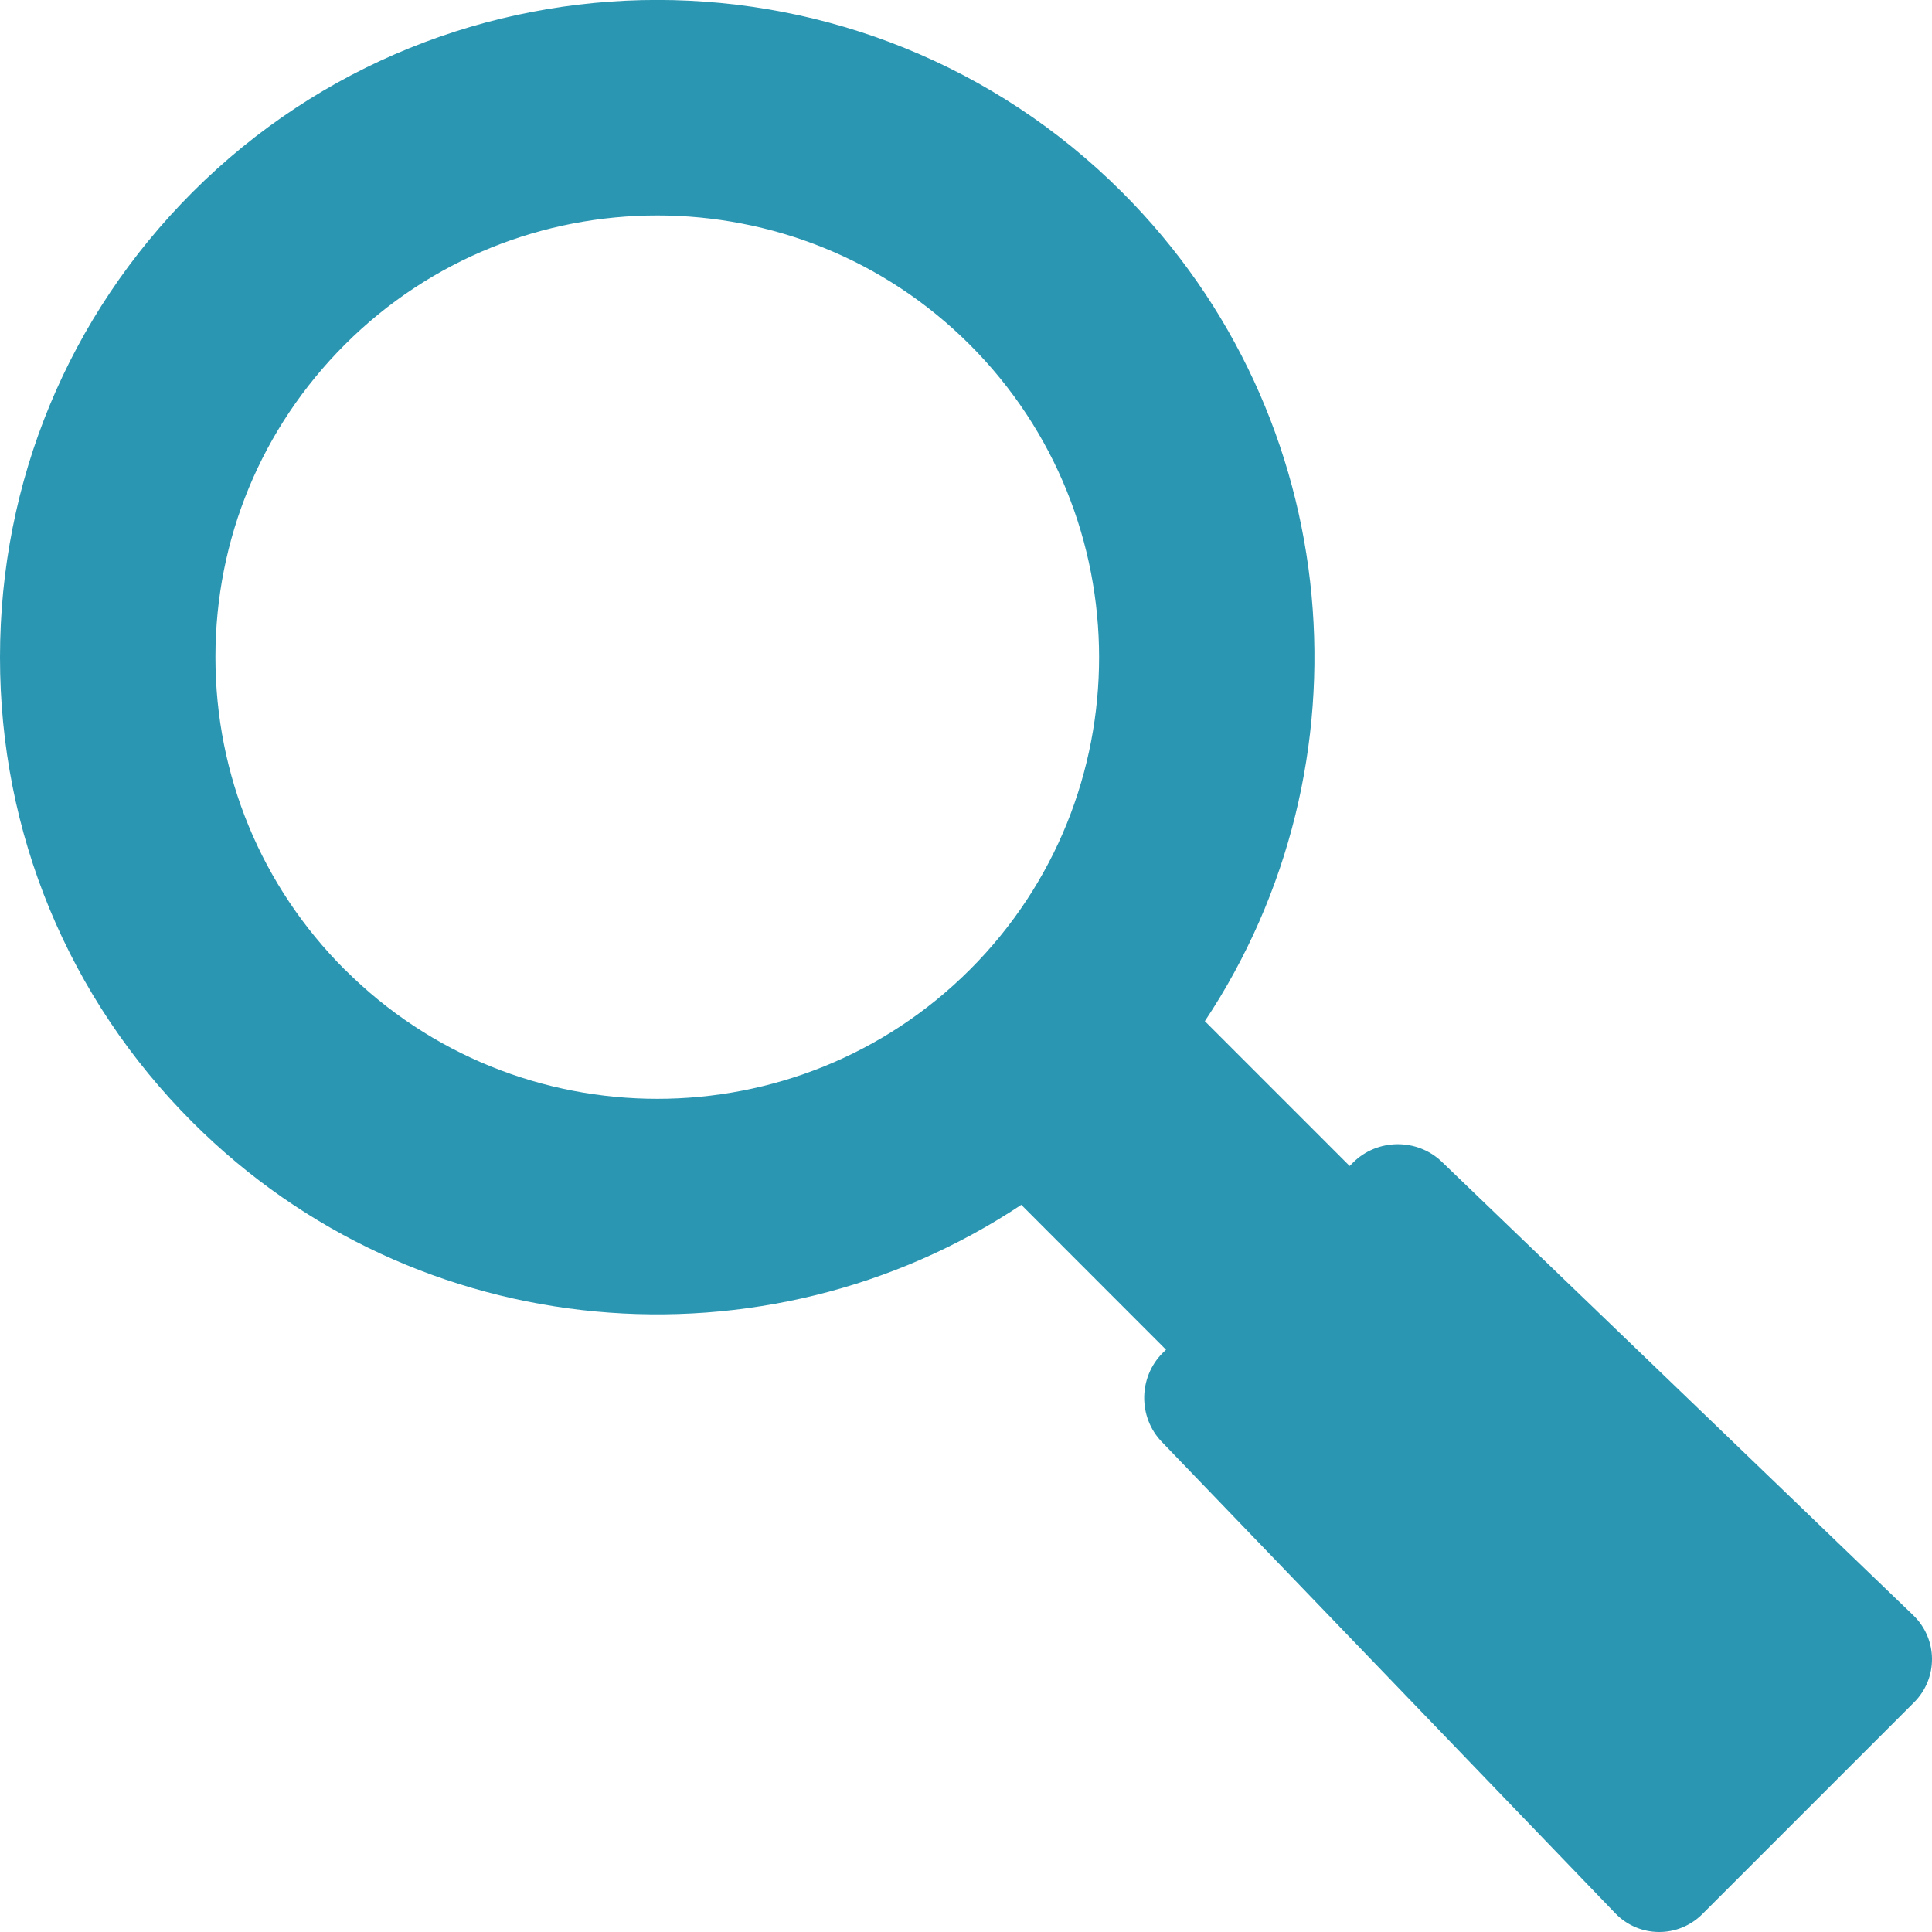 <?xml version="1.0" encoding="UTF-8"?><svg xmlns="http://www.w3.org/2000/svg" viewBox="0 0 159.36 159.36"><defs><style>.d{fill:#2a96b2;}</style></defs><g id="a"/><g id="b"><g id="c"><path class="d" d="M111.32,96.17l-11.94-11.94c14.01-21.05,11.74-49.82-6.82-68.37-21.14-21.15-55.54-21.15-76.67-.02C5.64,26.09,0,39.71,0,54.21c-.01,14.49,5.63,28.11,15.87,38.35,18.55,18.55,47.3,20.82,68.37,6.82l11.94,11.95-.28,.27c-2,2-2.03,5.3-.07,7.33l37.4,38.88c1.96,2.04,5.19,2.07,7.19,.07l17.46-17.46c2-2,1.97-5.23-.07-7.19l-38.88-37.4c-2.04-1.96-5.33-1.93-7.33,.07l-.28,.28ZM28.44,79.98c-6.88-6.88-10.67-16.03-10.67-25.77,0-9.75,3.79-18.9,10.68-25.79,14.2-14.2,37.33-14.2,51.54,.01,14.21,14.21,14.23,37.34,.02,51.54-14.22,14.22-37.36,14.22-51.57,0Z"/></g></g></svg>